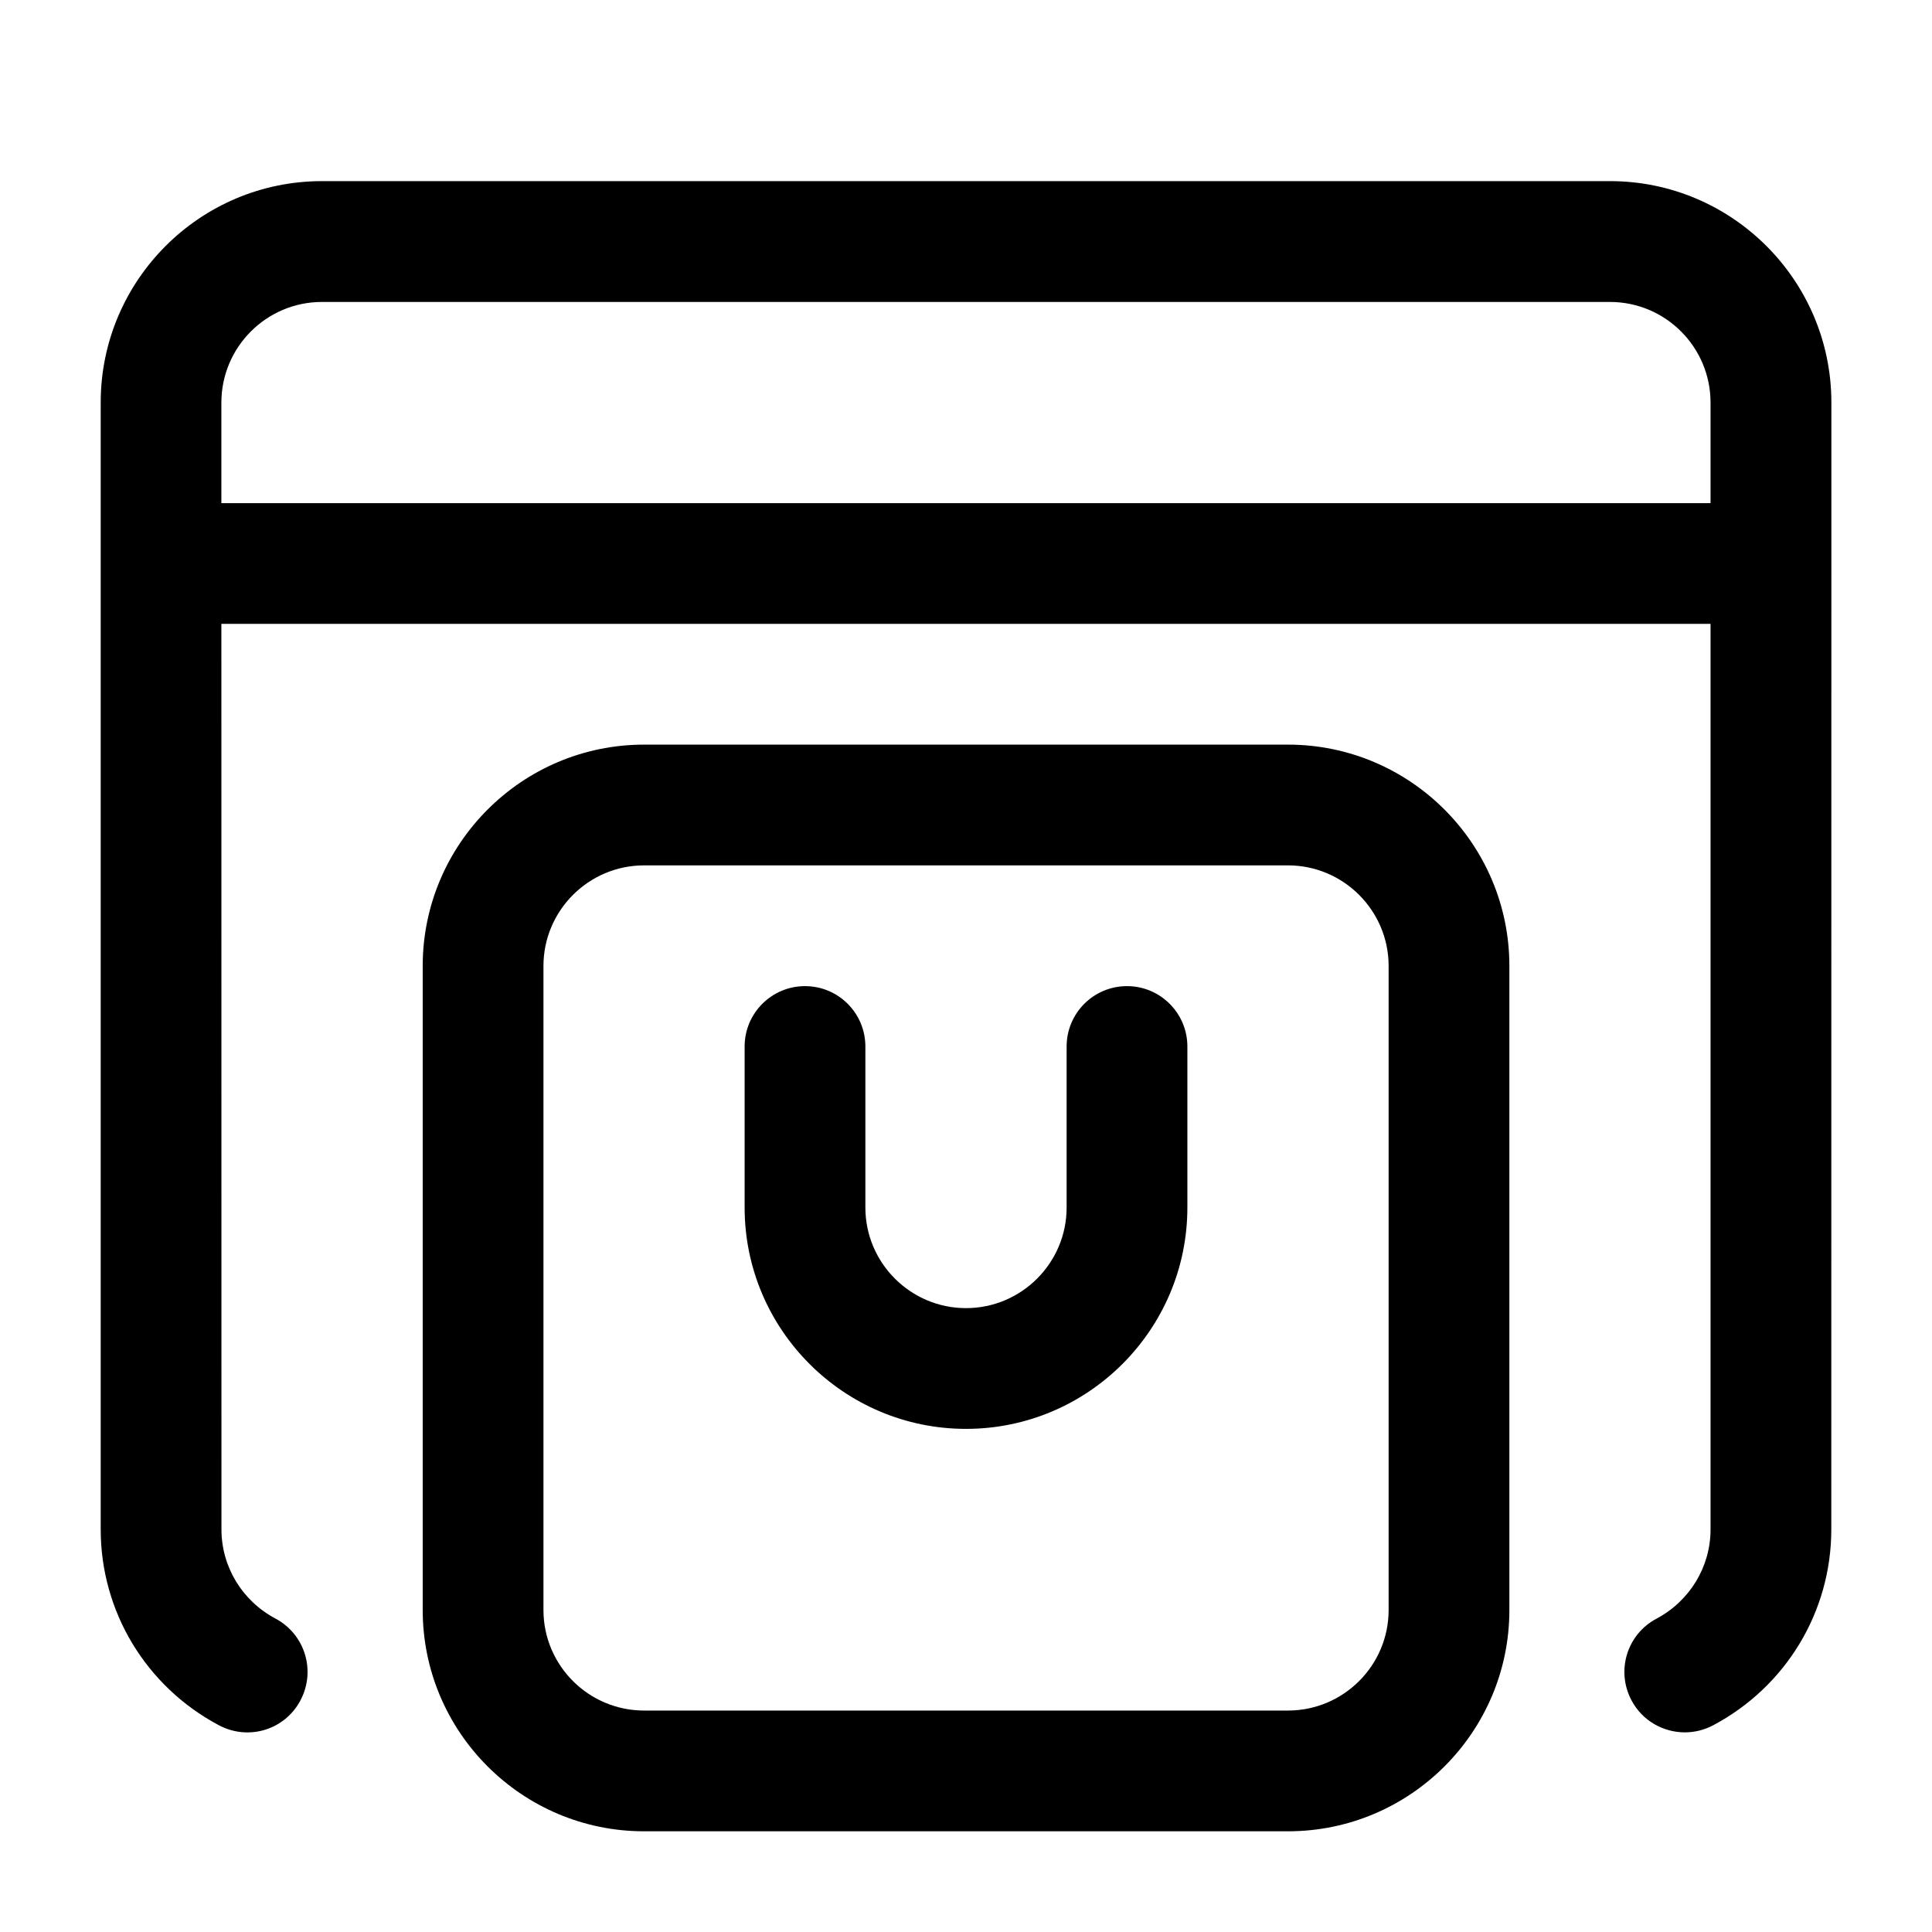 <?xml version="1.0" encoding="UTF-8"?> <svg xmlns="http://www.w3.org/2000/svg" viewBox="0 0 24.00 24.00" data-guides="{&quot;vertical&quot;:[],&quot;horizontal&quot;:[]}"><defs></defs><path fill="#000000" stroke="none" fill-opacity="1" stroke-width="1" stroke-opacity="1" fill-rule="evenodd" id="tSvgd86e788e8f" title="Path 18" d="M20 2.25C14.666 2.25 9.333 2.25 4 2.25C2.483 2.25 1.251 3.484 1.251 5C1.251 9.666 1.251 14.333 1.251 18.999C1.251 20.019 1.813 20.951 2.72 21.432C3.089 21.628 3.541 21.488 3.733 21.121C3.927 20.754 3.788 20.302 3.423 20.107C3.008 19.887 2.751 19.462 2.751 18.999C2.75 15.25 2.75 11.5 2.75 7.75C8.916 7.75 15.083 7.75 21.249 7.75C21.249 11.5 21.249 15.25 21.249 19C21.249 19.463 20.991 19.888 20.577 20.108C20.211 20.302 20.072 20.755 20.267 21.122C20.401 21.376 20.662 21.52 20.93 21.52C21.048 21.52 21.168 21.492 21.28 21.433C22.187 20.952 22.749 20.02 22.749 19C22.75 14.333 22.75 9.666 22.75 5C22.75 3.484 21.517 2.25 20 2.25ZM2.75 6.25C2.75 5.834 2.75 5.417 2.75 5.001C2.75 4.312 3.31 3.751 3.999 3.751C9.333 3.751 14.666 3.751 20 3.751C20.689 3.751 21.249 4.312 21.249 5.001C21.249 5.417 21.249 5.834 21.249 6.25C15.083 6.25 8.916 6.25 2.75 6.25M16 9.25C13.334 9.25 10.667 9.25 8.001 9.25C6.484 9.25 5.251 10.484 5.251 12C5.251 14.666 5.251 17.333 5.251 20C5.251 21.517 6.485 22.749 8.001 22.749C10.667 22.749 13.334 22.749 16 22.749C17.517 22.749 18.75 21.516 18.75 20C18.75 17.333 18.75 14.666 18.75 12C18.75 10.483 17.516 9.25 16 9.25ZM17.25 20C17.25 20.689 16.689 21.249 16 21.249C13.334 21.249 10.667 21.249 8.001 21.249C7.312 21.249 6.751 20.689 6.751 20C6.751 17.333 6.751 14.666 6.751 12C6.751 11.311 7.312 10.75 8.001 10.75C10.667 10.75 13.334 10.75 16 10.75C16.689 10.75 17.25 11.311 17.25 12C17.25 14.666 17.25 17.333 17.25 20M14.75 13C14.75 13.667 14.75 14.333 14.75 15C14.75 16.517 13.516 17.75 12 17.75C10.483 17.75 9.25 16.516 9.25 15C9.25 14.333 9.25 13.667 9.25 13C9.25 12.586 9.586 12.25 10 12.25C10.415 12.25 10.75 12.586 10.75 13C10.75 13.667 10.75 14.333 10.75 15C10.75 15.689 11.311 16.25 12 16.25C12.689 16.25 13.25 15.689 13.25 15C13.25 14.333 13.25 13.667 13.25 13C13.25 12.586 13.585 12.25 14 12.25C14.414 12.25 14.75 12.586 14.75 13Z"></path></svg> 